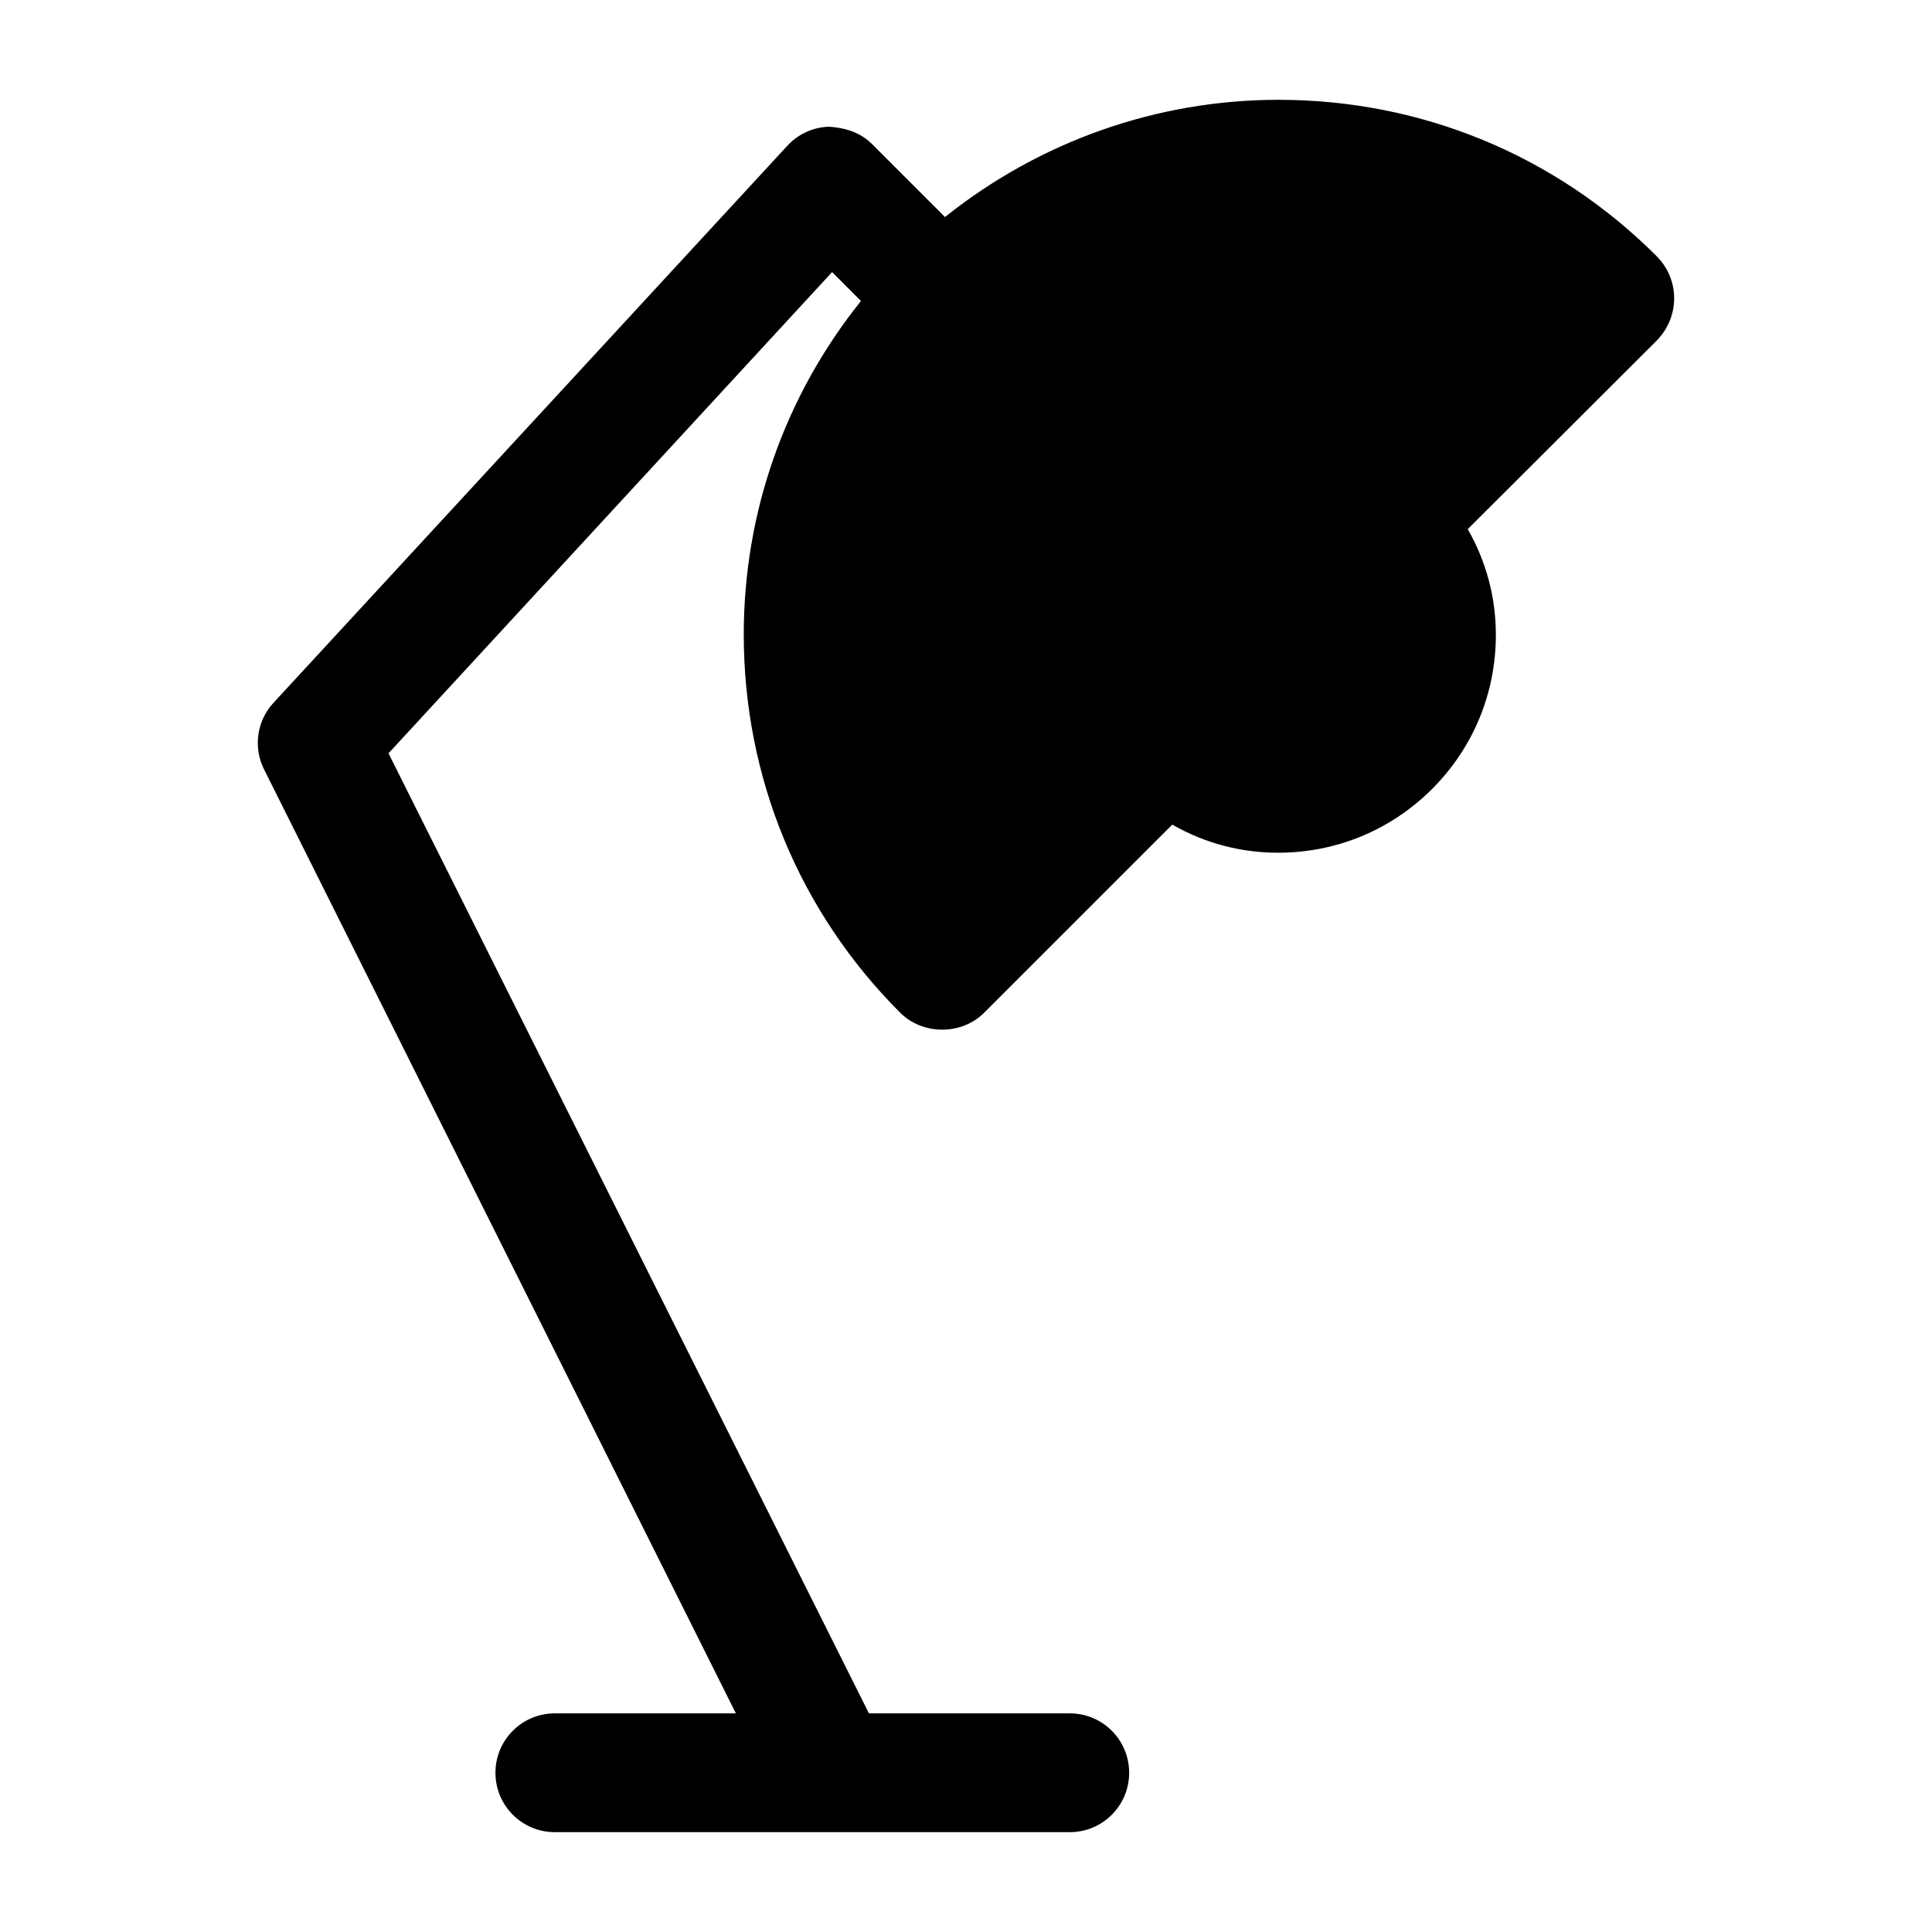 <?xml version="1.0" encoding="UTF-8"?>
<!-- The Best Svg Icon site in the world: iconSvg.co, Visit us! https://iconsvg.co -->
<svg fill="#000000" width="800px" height="800px" version="1.1" viewBox="144 144 512 512" xmlns="http://www.w3.org/2000/svg">
 <path d="m583.05 211.91c-26.766-26.766-62.348-41.461-100.24-41.461-32.223 0-63.293 11.02-88.375 31.066l-19.312-19.312c-2.731-2.731-6.402-4.305-11.441-4.617-4.199 0.105-8.293 1.996-11.129 5.144l-136.03 147.47c-4.512 4.828-5.457 11.965-2.519 17.738l125.01 250.12h-47.969c-8.711 0-15.742 7.031-15.742 15.742 0 8.711 7.031 15.742 15.742 15.742h136.45c8.711 0 15.742-7.031 15.742-15.742 0-8.711-7.031-15.742-15.742-15.742h-53.215l-127.32-254.42 117.55-127.53 7.66 7.66c-20.152 25.086-31.066 56.047-31.066 88.375 0 37.891 14.695 73.473 41.461 100.24 5.984 5.984 16.27 5.984 22.25 0l49.855-49.855c8.605 4.934 18.156 7.453 28.023 7.453 15.43 0 29.914-5.984 40.828-16.898 10.914-10.914 16.898-25.402 16.898-40.828 0-9.867-2.519-19.418-7.453-28.023l49.961-49.855c6.305-6.301 6.305-16.273 0.113-22.465z"/>
</svg>